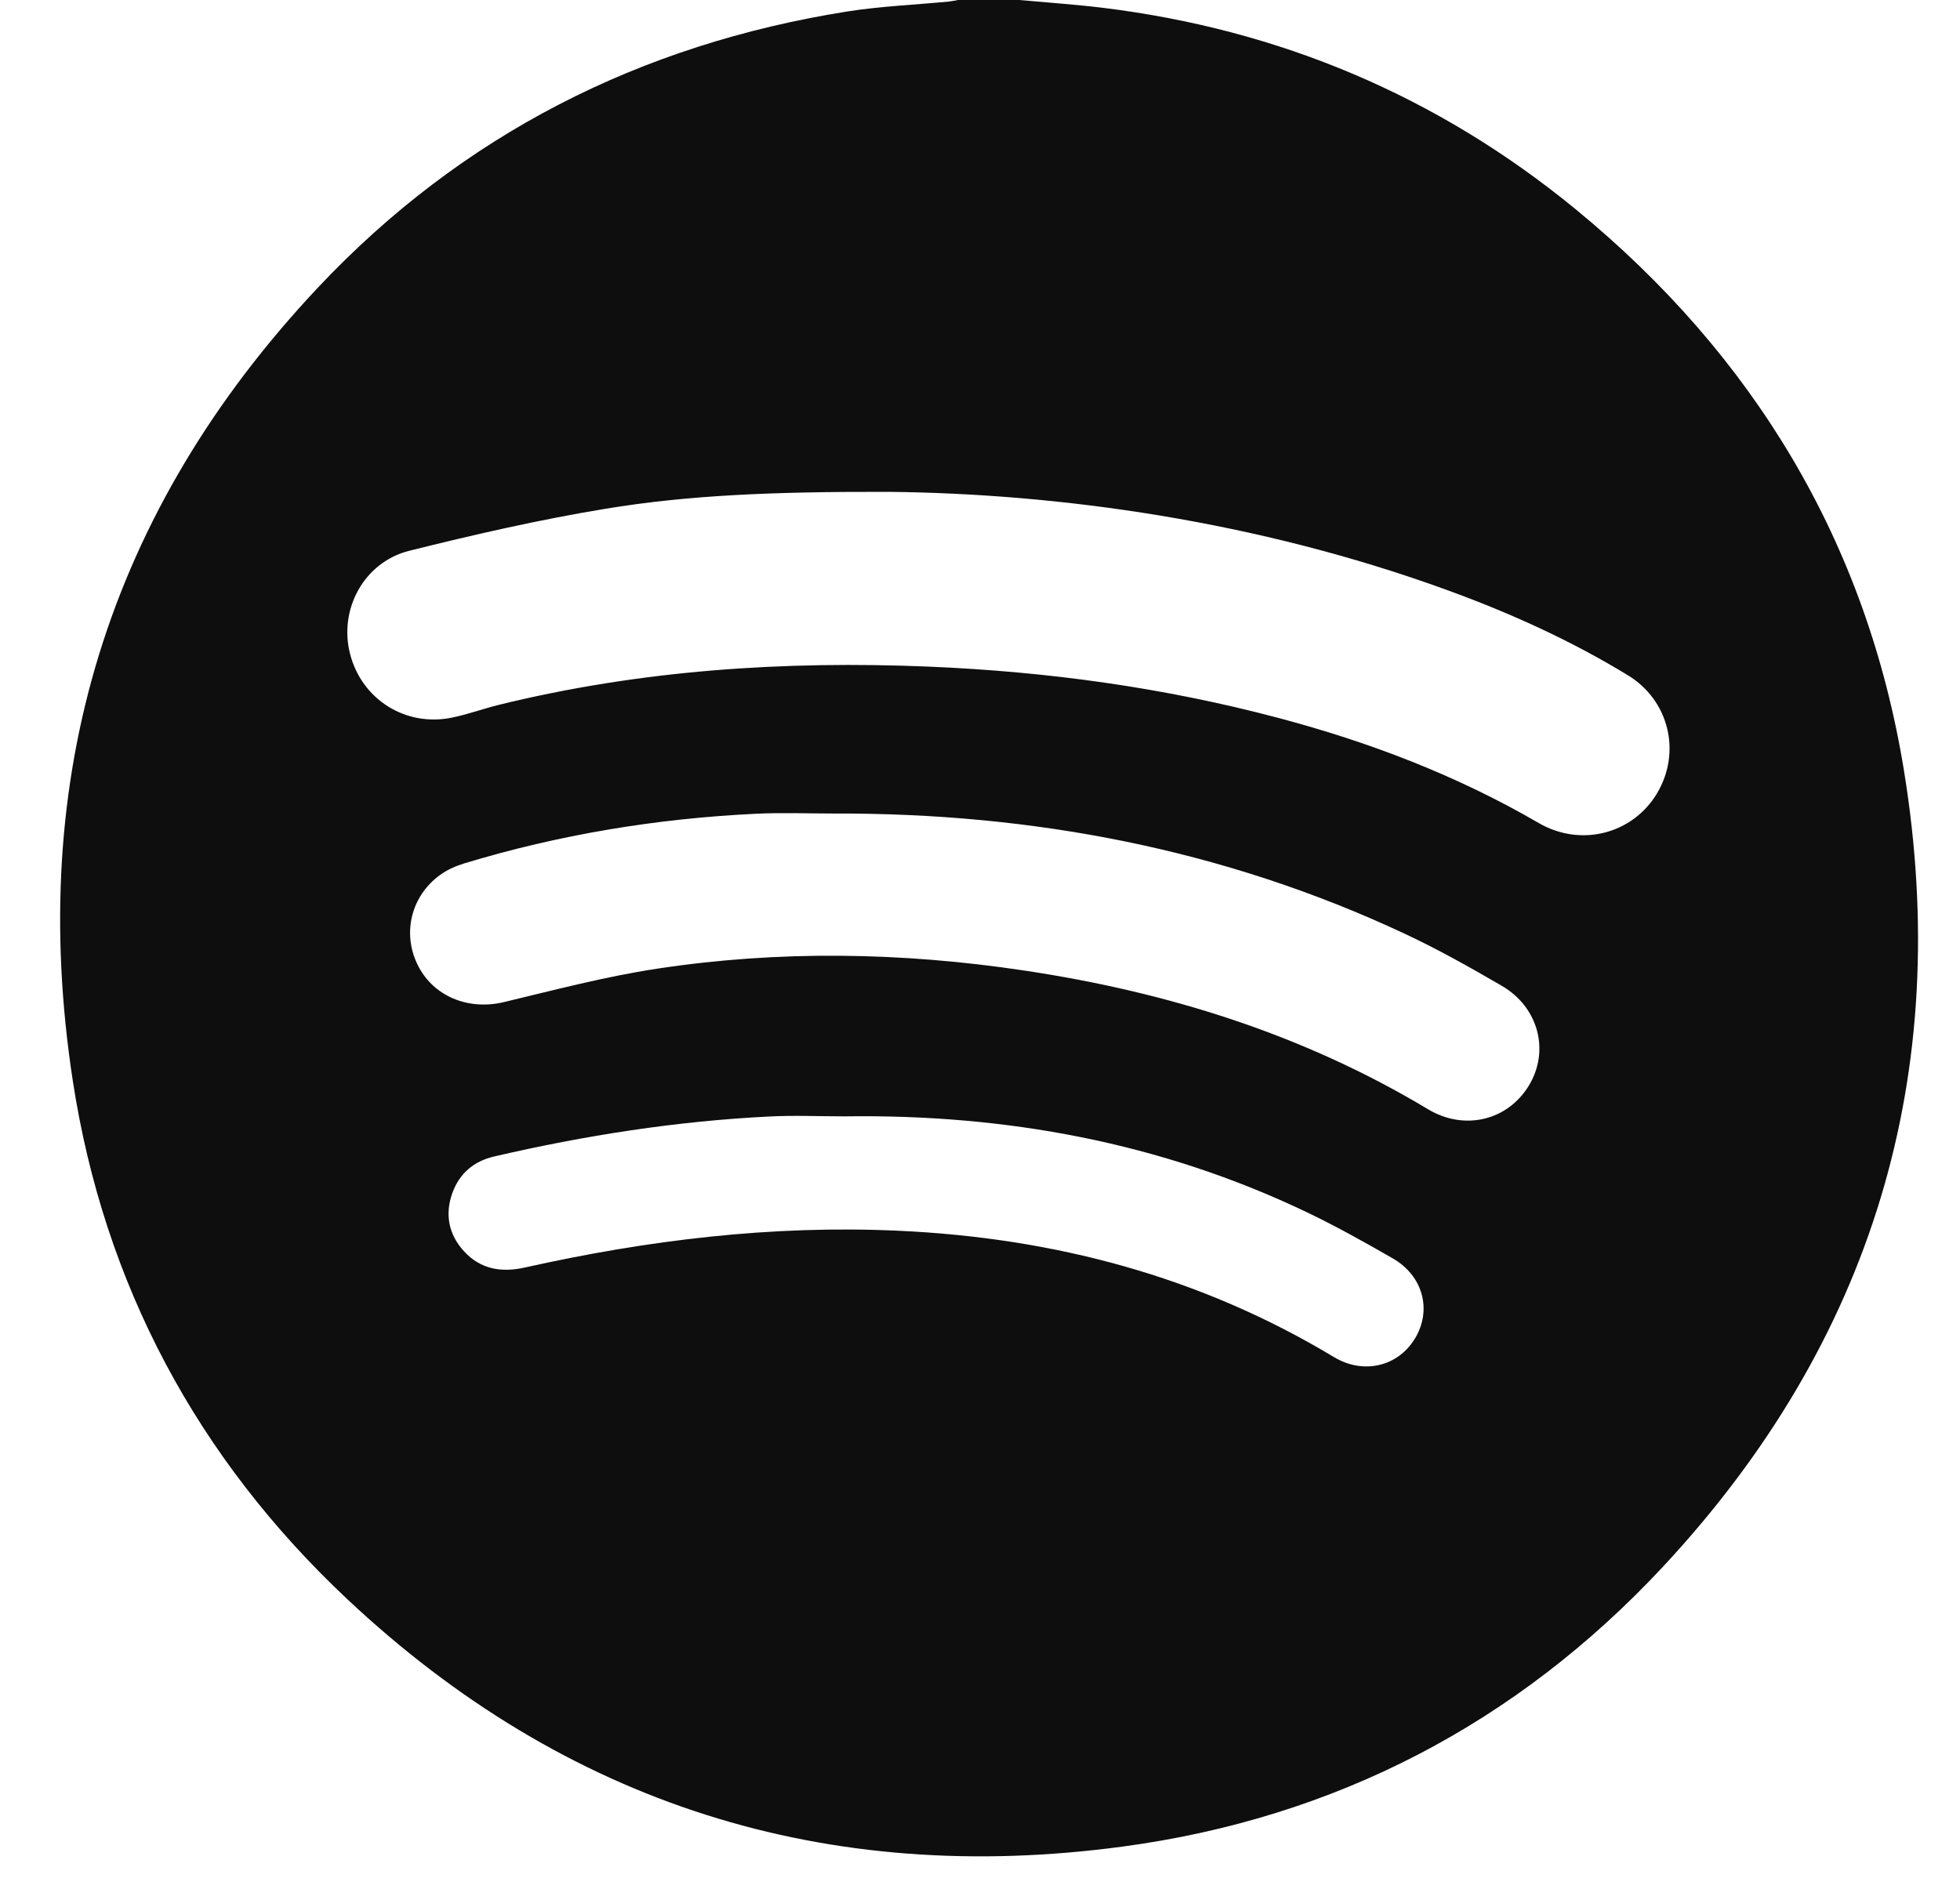 <?xml version="1.0" encoding="UTF-8"?>
<svg xmlns="http://www.w3.org/2000/svg" width="24" height="23" viewBox="0 0 24 23" fill="none">
  <g clip-path="url(#clip0_290_2205)">
    <path d="M23.314 9.439C22.86 6.647 21.477 4.353 19.289 2.559C17.603 1.177 15.666 0.36 13.499 0.095C13.16 0.054 12.82 0.031 12.48 0H11.73C11.693 0.007 11.656 0.015 11.619 0.019C11.204 0.059 10.784 0.076 10.372 0.141C7.838 0.544 5.657 1.65 3.898 3.517C1.318 6.259 0.323 9.525 0.891 13.235C1.273 15.727 2.415 17.861 4.254 19.588C6.928 22.098 10.117 23.105 13.745 22.617C16.347 22.268 18.574 21.109 20.363 19.189C22.932 16.43 23.918 13.152 23.314 9.439ZM17.327 16.392C17.12 16.737 16.696 16.839 16.335 16.622C14.694 15.633 12.904 15.161 11 15.074C9.453 15.003 7.934 15.188 6.429 15.524C6.141 15.589 5.885 15.547 5.682 15.326C5.495 15.122 5.445 14.877 5.538 14.615C5.625 14.372 5.801 14.222 6.053 14.164C7.16 13.907 8.279 13.732 9.415 13.675C9.724 13.659 10.034 13.673 10.343 13.673C12.312 13.645 14.208 13.991 15.995 14.844C16.357 15.017 16.708 15.213 17.055 15.413C17.427 15.628 17.535 16.046 17.327 16.393V16.392ZM18.721 13.296C18.46 13.725 17.932 13.853 17.486 13.586C15.957 12.667 14.289 12.148 12.535 11.886C11.039 11.662 9.538 11.637 8.042 11.865C7.412 11.961 6.791 12.125 6.169 12.274C5.732 12.378 5.3 12.202 5.112 11.813C4.923 11.426 5.036 10.969 5.392 10.714C5.478 10.652 5.582 10.606 5.684 10.575C6.846 10.222 8.037 10.026 9.25 9.967C9.569 9.951 9.89 9.964 10.21 9.964C12.643 9.956 14.987 10.399 17.2 11.436C17.607 11.626 18 11.848 18.389 12.074C18.841 12.337 18.978 12.872 18.721 13.296V13.296ZM20.29 9.717C19.992 10.215 19.357 10.38 18.841 10.08C17.84 9.498 16.77 9.089 15.653 8.793C14.252 8.421 12.826 8.226 11.379 8.165C9.603 8.091 7.844 8.207 6.112 8.632C5.917 8.68 5.728 8.75 5.531 8.79C4.964 8.905 4.428 8.565 4.286 8.007C4.147 7.465 4.455 6.886 5.011 6.746C5.804 6.548 6.604 6.365 7.41 6.232C8.423 6.065 9.45 6.021 10.875 6.024C12.958 6.045 15.387 6.376 17.728 7.23C18.493 7.509 19.234 7.844 19.931 8.269C20.438 8.577 20.591 9.213 20.29 9.717V9.717Z" fill="#0F0E0E"></path>
  </g>
  <defs>
    <clipPath id="clip0_290_2205">
      <rect width="22.75" height="22.737" fill="white" transform="translate(0.736)"></rect>
    </clipPath>
  </defs>
</svg>
